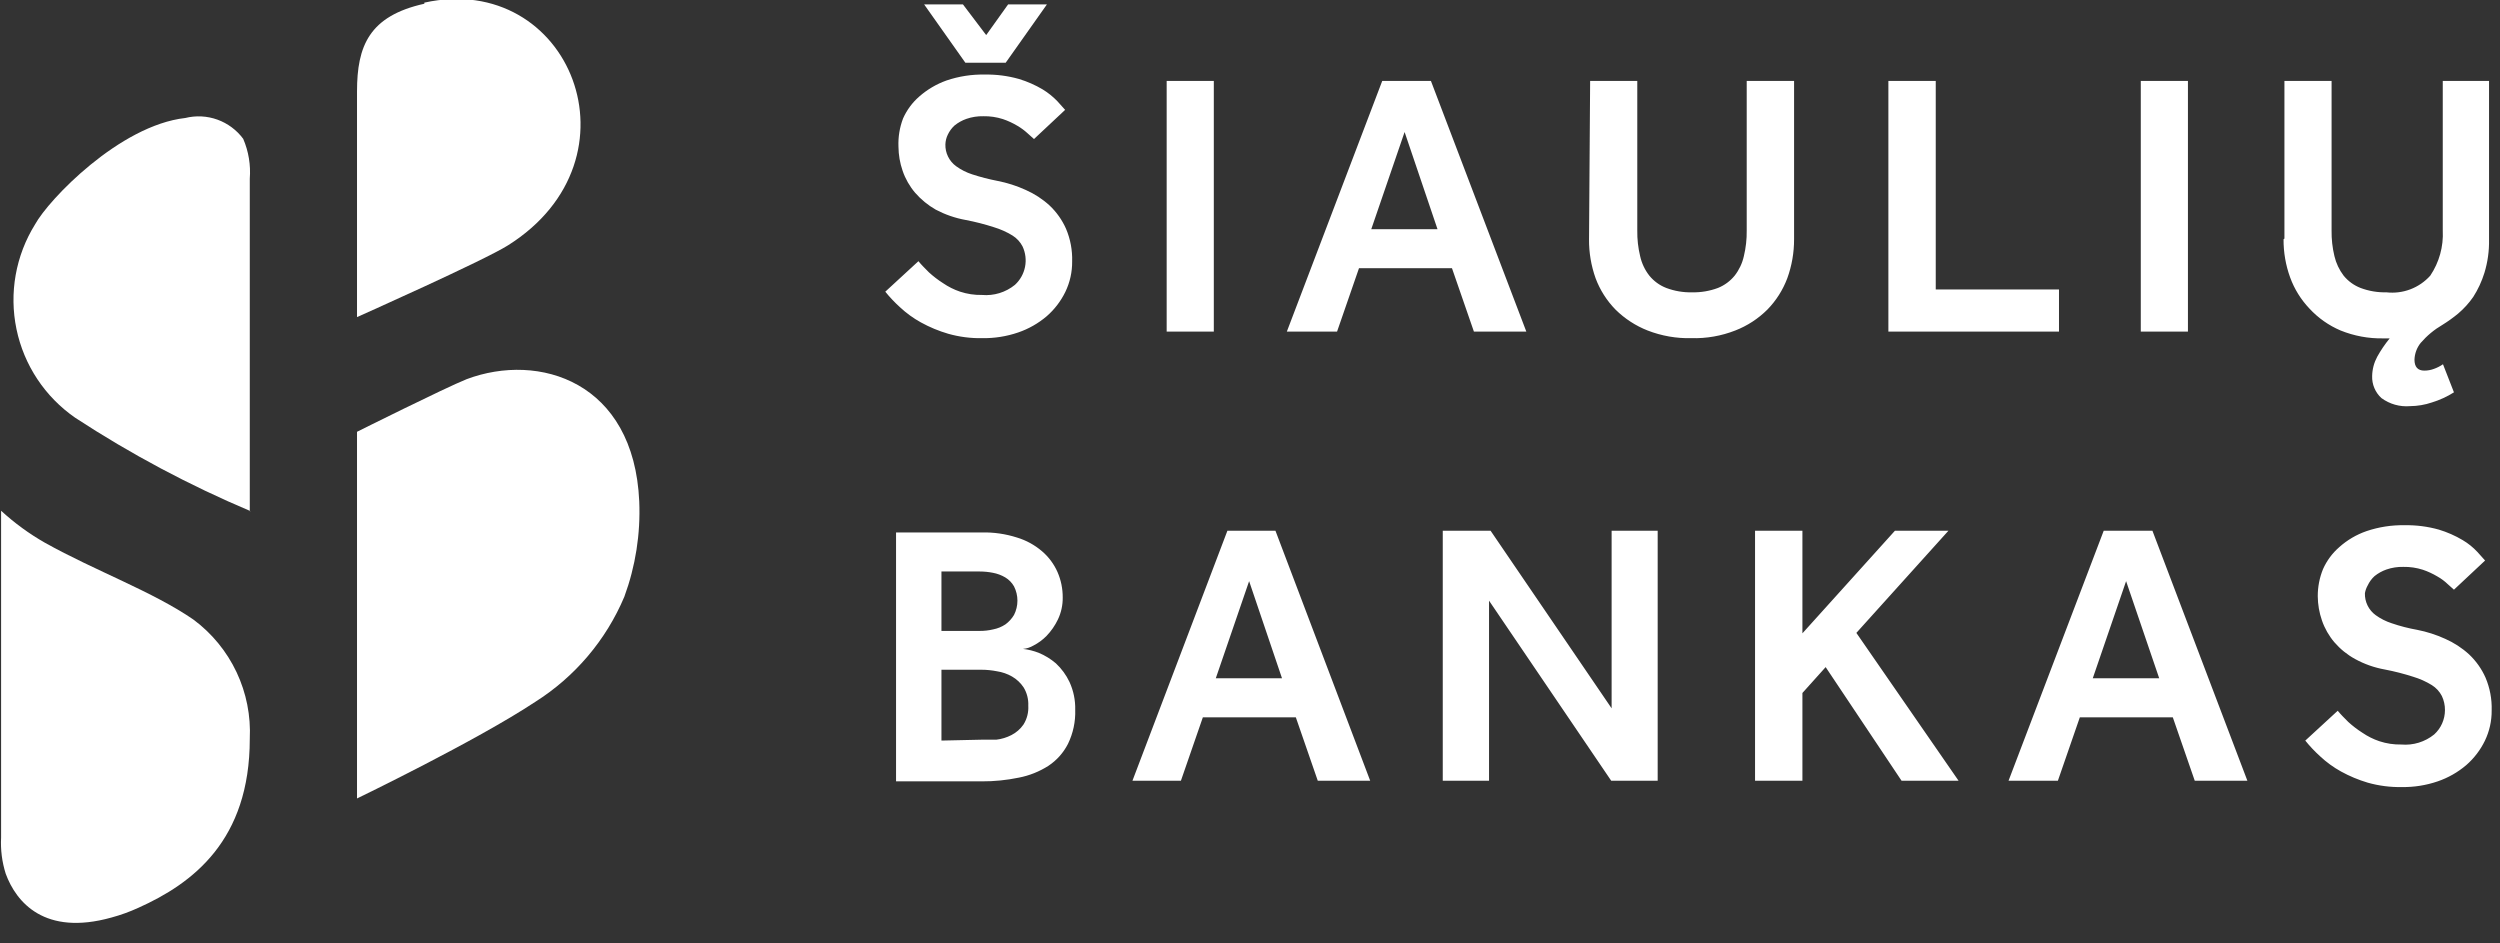 <?xml version="1.0" encoding="UTF-8"?> <svg xmlns="http://www.w3.org/2000/svg" width="114" height="43" viewBox="0 0 114 43" fill="none"><rect x="0" y="0" width="114" height="43" fill="#333333" stroke="none"/><g clip-path="url(#clip0_858_65)"><path fill-rule="evenodd" clip-rule="evenodd" d="M40.86 35.63H44.77C45.338 35.633 45.904 35.575 46.46 35.46C46.94 35.367 47.398 35.184 47.81 34.92C48.188 34.669 48.494 34.325 48.7 33.92C48.934 33.438 49.048 32.906 49.03 32.37C49.041 31.932 48.952 31.498 48.77 31.1C48.619 30.78 48.408 30.491 48.15 30.25C47.916 30.05 47.653 29.888 47.37 29.77C47.139 29.68 46.897 29.619 46.65 29.59C46.816 29.575 46.976 29.524 47.12 29.44C47.342 29.327 47.545 29.178 47.72 29C47.932 28.78 48.108 28.526 48.24 28.25C48.389 27.938 48.464 27.596 48.46 27.25C48.463 26.847 48.382 26.449 48.22 26.08C48.059 25.718 47.82 25.397 47.52 25.14C47.185 24.852 46.793 24.637 46.37 24.51C45.853 24.345 45.312 24.267 44.77 24.28H40.86V35.63ZM42.93 28.77V26.06H44.67C44.875 26.06 45.079 26.08 45.28 26.12C45.477 26.157 45.667 26.228 45.84 26.33C46.007 26.43 46.144 26.571 46.24 26.74C46.342 26.942 46.395 27.164 46.395 27.39C46.395 27.616 46.342 27.838 46.24 28.04C46.14 28.208 46.008 28.354 45.85 28.47C45.68 28.583 45.49 28.661 45.29 28.7C45.084 28.749 44.872 28.773 44.66 28.77H42.93ZM42.93 33.77V30.54H44.75C44.988 30.54 45.226 30.564 45.46 30.61C45.703 30.647 45.937 30.728 46.15 30.85C46.363 30.973 46.544 31.144 46.68 31.35C46.83 31.6 46.903 31.889 46.89 32.18C46.908 32.483 46.831 32.783 46.67 33.04C46.529 33.243 46.34 33.408 46.12 33.52C45.904 33.631 45.671 33.702 45.43 33.73C45.18 33.73 44.96 33.73 44.75 33.73L42.93 33.77ZM51.59 35.6H53.85L54.85 32.71H59.09L60.09 35.6H62.48L58.16 24.2H55.97L51.64 35.6H51.59ZM55.44 30.93L56.96 26.5L58.46 30.93H55.44ZM65.79 35.6H67.9V27.39L73.47 35.6H75.59V24.2H73.49V32.3L67.97 24.2H65.79V35.6ZM80.03 35.6H82.19V31.6L83.25 30.42L86.71 35.6H89.31L84.65 28.86L88.85 24.2H86.41L82.19 28.88V24.2H80.03V35.6ZM91.59 35.6H93.84L94.84 32.71H99.08L100.08 35.6H102.48L98.15 24.2H95.93L91.59 35.6ZM95.43 30.93L96.95 26.5L98.46 30.93H95.43ZM105.12 33.77C105.327 34.027 105.555 34.268 105.8 34.49C106.087 34.758 106.406 34.99 106.75 35.18C107.137 35.393 107.546 35.564 107.97 35.69C108.474 35.832 108.996 35.9 109.52 35.89C110.077 35.899 110.632 35.811 111.16 35.63C111.636 35.467 112.077 35.216 112.46 34.89C112.815 34.581 113.104 34.203 113.31 33.78C113.519 33.347 113.625 32.871 113.62 32.39C113.635 31.879 113.54 31.371 113.34 30.9C113.163 30.5 112.908 30.14 112.59 29.84C112.268 29.545 111.899 29.306 111.5 29.13C111.091 28.944 110.661 28.806 110.22 28.72C109.826 28.65 109.438 28.55 109.06 28.42C108.799 28.336 108.552 28.211 108.33 28.05C108.173 27.936 108.046 27.785 107.961 27.611C107.875 27.436 107.834 27.244 107.84 27.05C107.862 26.923 107.906 26.802 107.97 26.69C108.045 26.531 108.15 26.388 108.28 26.27C108.442 26.14 108.624 26.039 108.82 25.97C109.067 25.885 109.328 25.844 109.59 25.85C109.892 25.844 110.192 25.888 110.48 25.98C110.713 26.059 110.938 26.163 111.15 26.29C111.321 26.386 111.479 26.504 111.62 26.64L111.9 26.89L113.32 25.56L112.97 25.17C112.774 24.959 112.548 24.777 112.3 24.63C111.958 24.426 111.591 24.265 111.21 24.15C110.706 24.009 110.183 23.941 109.66 23.95C109.065 23.938 108.473 24.029 107.91 24.22C107.452 24.379 107.031 24.627 106.67 24.95C106.353 25.225 106.101 25.567 105.93 25.95C105.77 26.344 105.688 26.765 105.69 27.19C105.693 27.564 105.757 27.936 105.88 28.29C106.005 28.656 106.199 28.995 106.45 29.29C106.715 29.597 107.034 29.855 107.39 30.05C107.814 30.283 108.273 30.445 108.75 30.53C109.186 30.613 109.617 30.724 110.04 30.86C110.339 30.949 110.624 31.077 110.89 31.24C111.086 31.362 111.245 31.535 111.35 31.74C111.444 31.94 111.492 32.159 111.49 32.38C111.49 32.589 111.446 32.796 111.362 32.987C111.278 33.178 111.154 33.349 111 33.49C110.579 33.832 110.041 33.997 109.5 33.95C109.16 33.957 108.822 33.906 108.5 33.8C108.223 33.707 107.961 33.575 107.72 33.41C107.493 33.265 107.279 33.101 107.08 32.92C106.9 32.74 106.73 32.57 106.6 32.41L105.09 33.8L105.12 33.77Z" fill="white"></path><path fill-rule="evenodd" clip-rule="evenodd" d="M40.36 13.29C40.567 13.547 40.795 13.788 41.04 14.01C41.327 14.278 41.646 14.51 41.99 14.7C42.386 14.919 42.805 15.093 43.24 15.22C43.744 15.362 44.266 15.43 44.79 15.42C45.347 15.429 45.902 15.341 46.43 15.16C46.906 14.997 47.347 14.746 47.73 14.42C48.085 14.111 48.374 13.733 48.58 13.31C48.789 12.877 48.895 12.401 48.89 11.92C48.905 11.409 48.81 10.9 48.61 10.43C48.433 10.03 48.178 9.67 47.86 9.37C47.538 9.075 47.169 8.836 46.77 8.66C46.361 8.474 45.931 8.336 45.49 8.25C45.097 8.174 44.71 8.074 44.33 7.95C44.069 7.866 43.822 7.741 43.6 7.58C43.443 7.466 43.316 7.315 43.231 7.141C43.145 6.967 43.104 6.774 43.11 6.58C43.116 6.427 43.153 6.277 43.22 6.14C43.295 5.981 43.4 5.838 43.53 5.72C43.692 5.59 43.874 5.489 44.07 5.42C44.317 5.335 44.578 5.294 44.84 5.3C45.142 5.294 45.442 5.338 45.73 5.43C45.964 5.509 46.188 5.613 46.4 5.74C46.569 5.839 46.726 5.957 46.87 6.09L47.15 6.34L48.57 5.01L48.22 4.62C48.021 4.412 47.796 4.23 47.55 4.08C47.208 3.876 46.842 3.715 46.46 3.6C45.956 3.458 45.434 3.391 44.91 3.4C44.315 3.387 43.723 3.479 43.16 3.67C42.704 3.833 42.283 4.081 41.92 4.4C41.603 4.675 41.351 5.017 41.18 5.4C41.023 5.811 40.952 6.25 40.97 6.69C40.973 7.065 41.037 7.436 41.16 7.79C41.285 8.156 41.479 8.495 41.73 8.79C41.998 9.098 42.316 9.358 42.67 9.56C43.097 9.785 43.555 9.944 44.03 10.03C44.466 10.113 44.897 10.223 45.32 10.36C45.618 10.449 45.904 10.577 46.17 10.74C46.366 10.862 46.525 11.035 46.63 11.24C46.765 11.531 46.804 11.857 46.741 12.172C46.678 12.487 46.517 12.773 46.28 12.99C45.859 13.332 45.321 13.497 44.78 13.45C44.44 13.457 44.102 13.406 43.78 13.3C43.503 13.207 43.241 13.075 43 12.91C42.773 12.765 42.559 12.601 42.36 12.42C42.18 12.24 42.01 12.07 41.88 11.91L40.37 13.3L40.36 13.29ZM43.97 2.86H45.86L47.74 0.2H45.97L44.97 1.6L43.91 0.2H42.14L44.02 2.86H43.97ZM53.2 15.12H55.35V3.69H53.2V15.12ZM58.68 15.12H60.97L61.97 12.23H66.21L67.21 15.12H69.6L65.25 3.69H63.03L58.68 15.12ZM62.53 10.45L64.05 6.02L65.55 10.45H62.53ZM72.46 10.91C72.454 11.516 72.556 12.119 72.76 12.69C72.96 13.225 73.27 13.712 73.67 14.12C74.087 14.532 74.584 14.855 75.13 15.07C75.767 15.318 76.447 15.437 77.13 15.42C77.813 15.439 78.493 15.32 79.13 15.07C79.677 14.858 80.174 14.534 80.59 14.12C80.989 13.712 81.299 13.225 81.5 12.69C81.707 12.12 81.812 11.517 81.81 10.91V3.69H79.65V10.51C79.656 10.904 79.612 11.297 79.52 11.68C79.448 12.004 79.305 12.308 79.1 12.57C78.898 12.818 78.636 13.011 78.34 13.13C77.963 13.271 77.562 13.339 77.16 13.33C76.757 13.34 76.357 13.272 75.98 13.13C75.679 13.013 75.414 12.82 75.21 12.57C75.005 12.308 74.862 12.004 74.79 11.68C74.698 11.297 74.654 10.904 74.66 10.51V3.69H72.51L72.46 10.91ZM86.11 15.12H93.89V13.2H88.27V3.69H86.11V15.09V15.12ZM97.62 15.12H99.77V3.69H97.62V15.12ZM104.13 10.91C104.126 11.503 104.227 12.092 104.43 12.65C104.622 13.179 104.922 13.662 105.31 14.07C105.707 14.5 106.191 14.841 106.73 15.07C107.346 15.319 108.006 15.442 108.67 15.43H108.97C108.755 15.692 108.564 15.973 108.4 16.27C108.254 16.541 108.175 16.843 108.17 17.15C108.164 17.337 108.198 17.523 108.271 17.696C108.343 17.868 108.452 18.023 108.59 18.15C108.967 18.428 109.433 18.56 109.9 18.52C110.24 18.517 110.578 18.46 110.9 18.35C111.252 18.242 111.589 18.087 111.9 17.89L111.4 16.61C111.273 16.698 111.135 16.768 110.99 16.82C110.849 16.873 110.7 16.9 110.55 16.9C110.25 16.9 110.1 16.73 110.1 16.4C110.11 16.123 110.208 15.857 110.38 15.64C110.665 15.309 111.003 15.029 111.38 14.81C111.628 14.656 111.865 14.486 112.09 14.3C112.352 14.078 112.584 13.822 112.78 13.54C112.999 13.198 113.17 12.828 113.29 12.44C113.439 11.951 113.51 11.441 113.5 10.93V3.69H111.39V10.51C111.428 11.24 111.228 11.963 110.82 12.57C110.571 12.847 110.26 13.061 109.912 13.193C109.564 13.325 109.19 13.372 108.82 13.33C108.417 13.34 108.017 13.272 107.64 13.13C107.339 13.013 107.074 12.82 106.87 12.57C106.669 12.306 106.526 12.003 106.45 11.68C106.358 11.297 106.314 10.904 106.32 10.51V3.69H104.17V10.88L104.13 10.91Z" fill="white"></path><path fill-rule="evenodd" clip-rule="evenodd" d="M11.39 23.31V8.15C11.439 7.528 11.336 6.903 11.09 6.33C10.793 5.929 10.383 5.625 9.914 5.455C9.444 5.286 8.935 5.26 8.45 5.38C5.45 5.72 2.22 9.1 1.6 10.23C0.714 11.654 0.41 13.364 0.751 15.006C1.091 16.648 2.051 18.096 3.43 19.05C5.963 20.707 8.641 22.133 11.43 23.31H11.39Z" fill="white"></path><path fill-rule="evenodd" clip-rule="evenodd" d="M11.39 33.69C11.441 32.644 11.235 31.602 10.789 30.655C10.342 29.708 9.669 28.886 8.83 28.26C6.98 26.98 4.34 26.03 2.05 24.75C1.33 24.34 0.66 23.85 0.05 23.29V38.19C0.021 38.748 0.092 39.307 0.26 39.84C0.74 41.15 2.04 42.69 5.08 41.84C5.498 41.727 5.906 41.58 6.3 41.4C8.8 40.28 11.39 38.32 11.39 33.69Z" fill="white"></path><path fill-rule="evenodd" clip-rule="evenodd" d="M16.28 36.36V19.69C16.28 19.69 20.28 17.69 21.28 17.29C24.58 16.05 28.91 17.4 29.15 22.87C29.211 24.347 28.98 25.822 28.47 27.21C27.636 29.189 26.215 30.864 24.4 32.01C21.71 33.79 16.28 36.41 16.28 36.41V36.36Z" fill="white"></path><path fill-rule="evenodd" clip-rule="evenodd" d="M19.35 0.17C16.83 0.73 16.28 2.1 16.28 4.17V14.46C16.28 14.46 22.07 11.88 23.16 11.19C29.45 7.24 26 -1.34 19.35 0.12V0.17Z" fill="white"></path></g><defs><clipPath id="clip0_858_65"><rect width="113.65" height="42.09" fill="white"></rect></clipPath></defs></svg> 